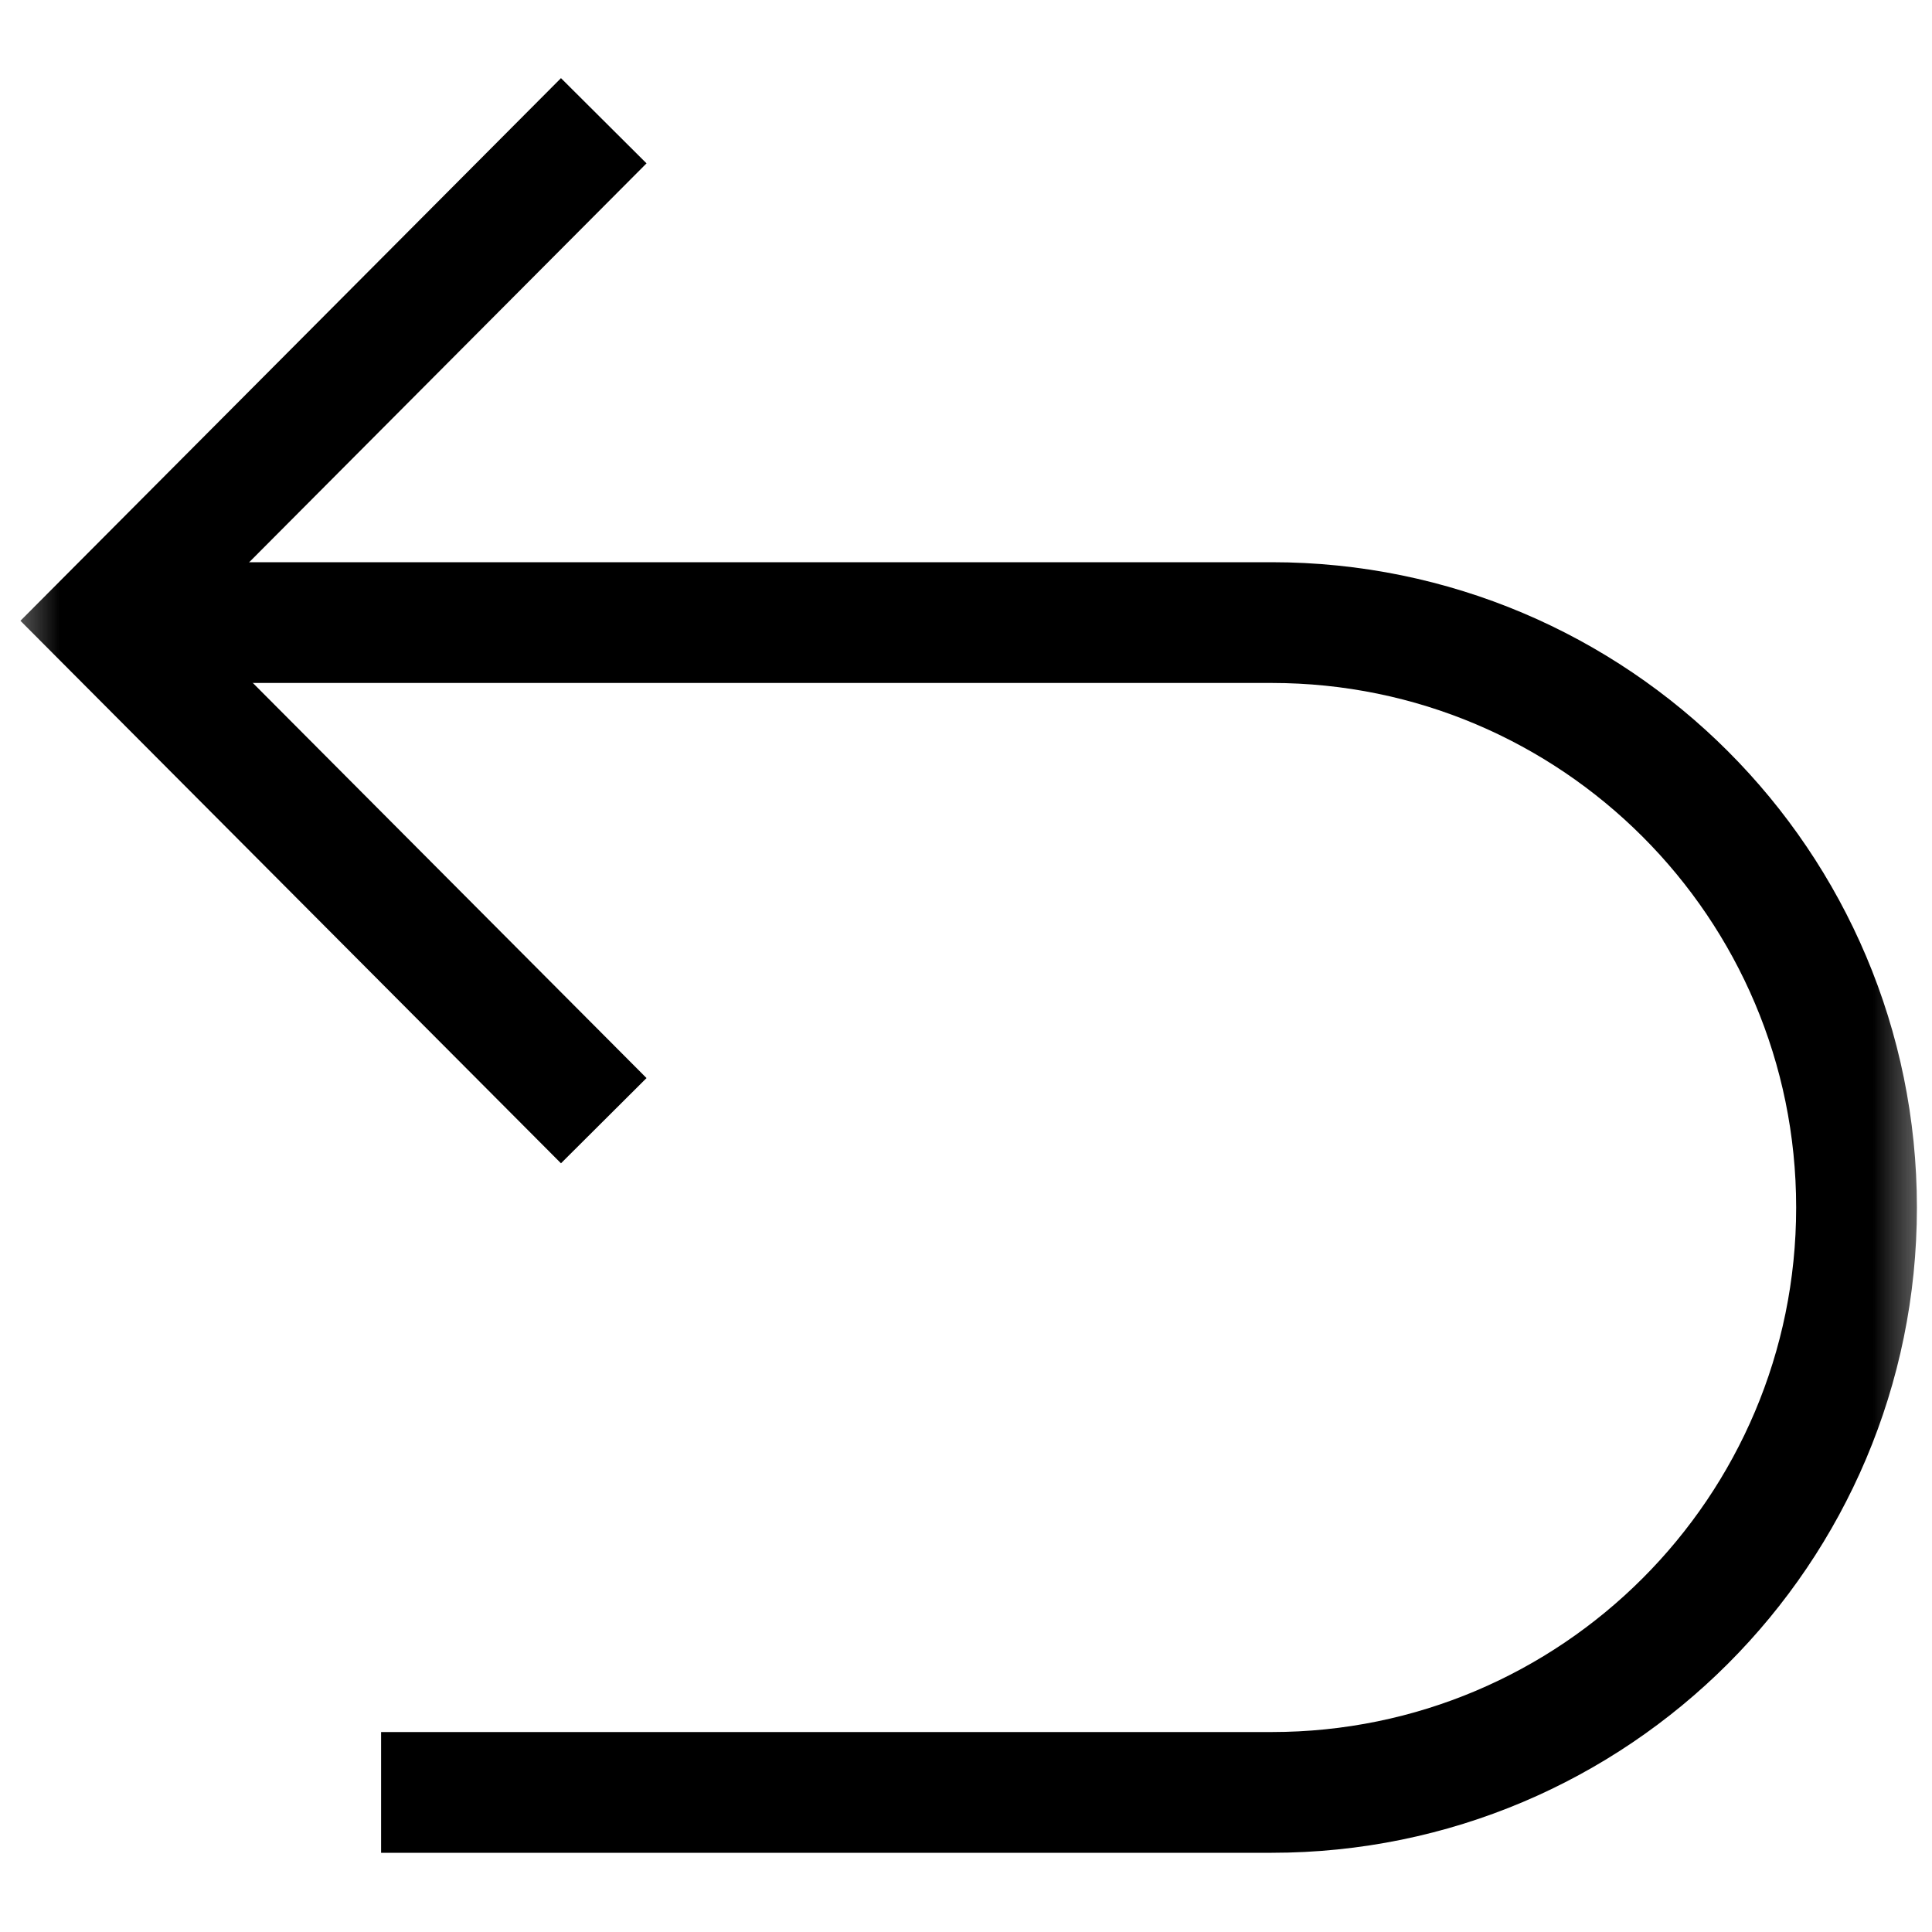 <svg xmlns="http://www.w3.org/2000/svg" fill="none" viewBox="0 0 16 16" height="16" width="16">
<g clip-path="url(#clip0_31_11990)">
<mask height="16" width="16" y="0" x="0" maskUnits="userSpaceOnUse" style="mask-type:luminance" id="mask0_31_11990">
<path fill="white" d="M0 9.53674e-07H16V16H0V9.53674e-07Z"></path>
</mask>
<g mask="url(#mask0_31_11990)">
<path stroke-miterlimit="10" stroke="black" d="M1.406 5.156H10.531C13.206 5.156 15.375 7.325 15.375 10C15.375 12.675 13.206 14.844 10.531 14.844H3.156"></path>
<path stroke-miterlimit="10" stroke="black" d="M5 9.281L0.875 5.141L5 1"></path>
</g>
</g>
<defs>
<clipPath id="clip0_31_11990">
<rect fill="white" height="16" width="16"></rect>
</clipPath>
</defs>
</svg>

